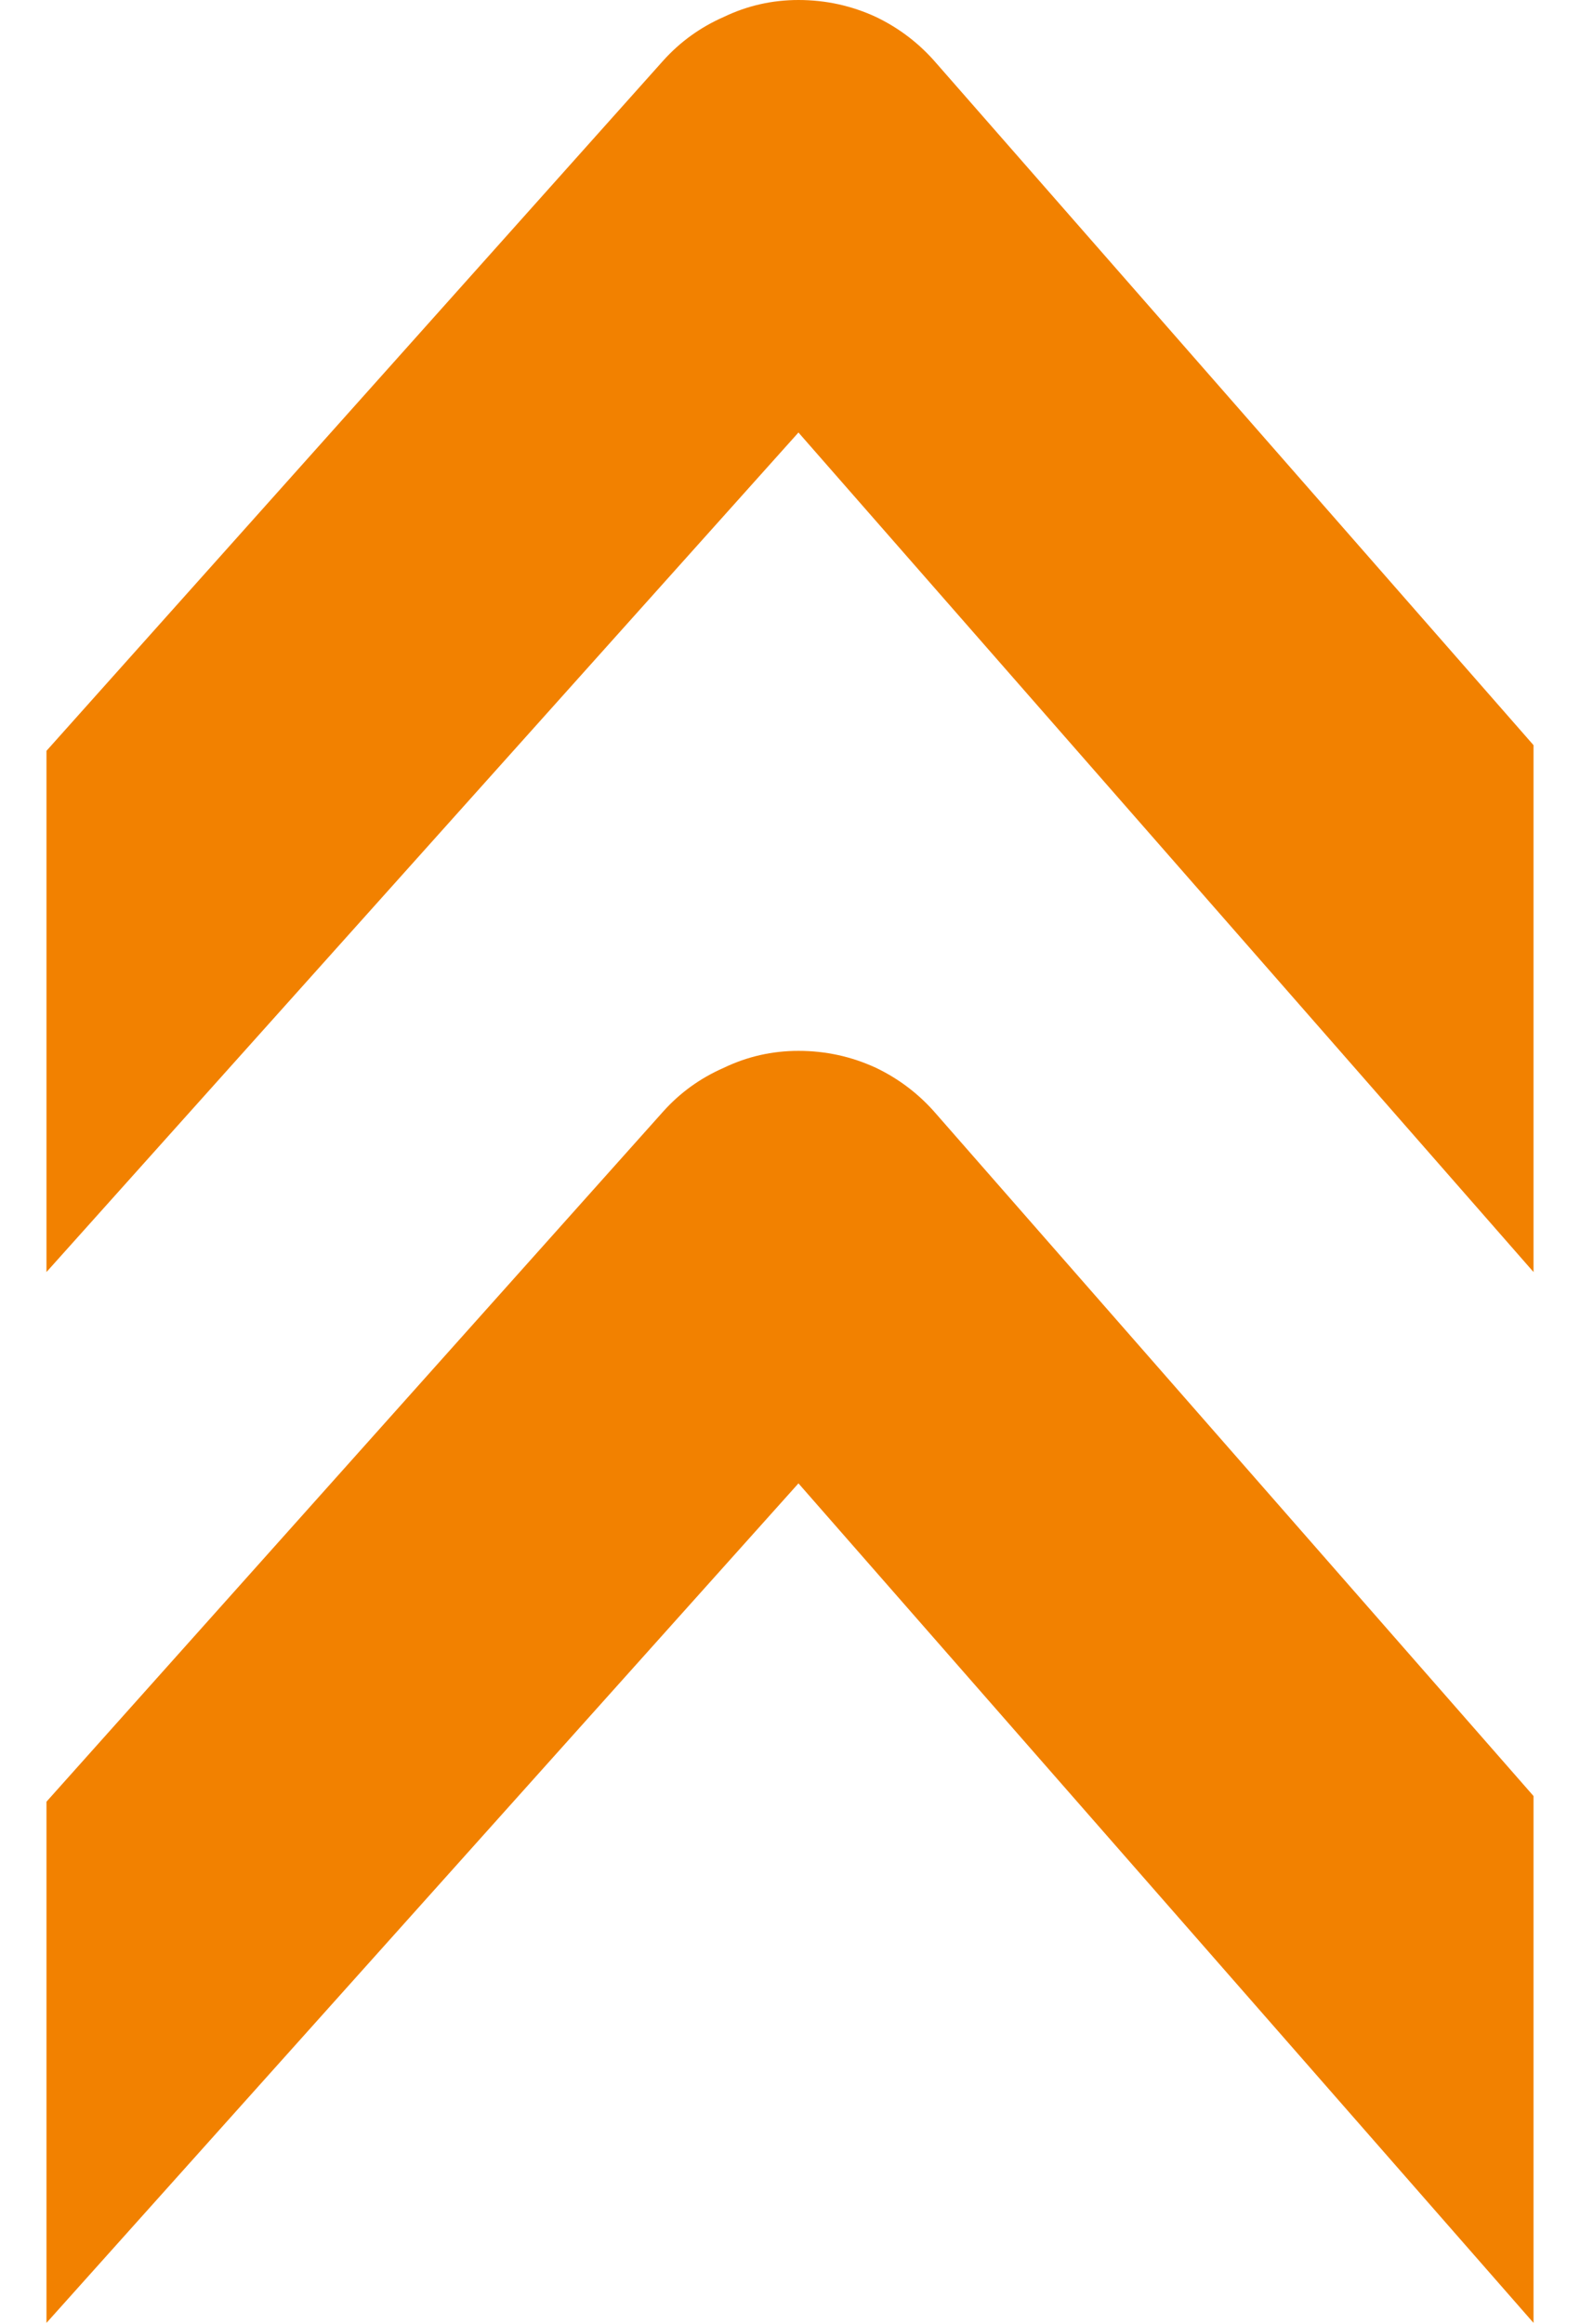 <svg width="17" height="25" viewBox="0 0 17 25" fill="none" xmlns="http://www.w3.org/2000/svg">
<path d="M0.5 19.379L7.136 11.955C7.318 11.752 7.535 11.596 7.788 11.485C8.04 11.364 8.308 11.303 8.591 11.303C8.884 11.303 9.162 11.364 9.424 11.485C9.677 11.606 9.894 11.773 10.076 11.985L16.5 19.318L16.5 24.985L8.591 15.955L0.5 24.985L0.5 19.379Z" fill="#F28100"/>
<path d="M0.5 8.076L7.136 0.652C7.318 0.45 7.535 0.293 7.788 0.182C8.04 0.061 8.308 1.49175e-05 8.591 1.49051e-05C8.884 1.48923e-05 9.162 0.061 9.424 0.182C9.677 0.303 9.894 0.47 10.076 0.682L16.5 8.015L16.5 13.682L8.591 4.652L0.5 13.682L0.5 8.076Z" fill="#F28100"/>
</svg>
